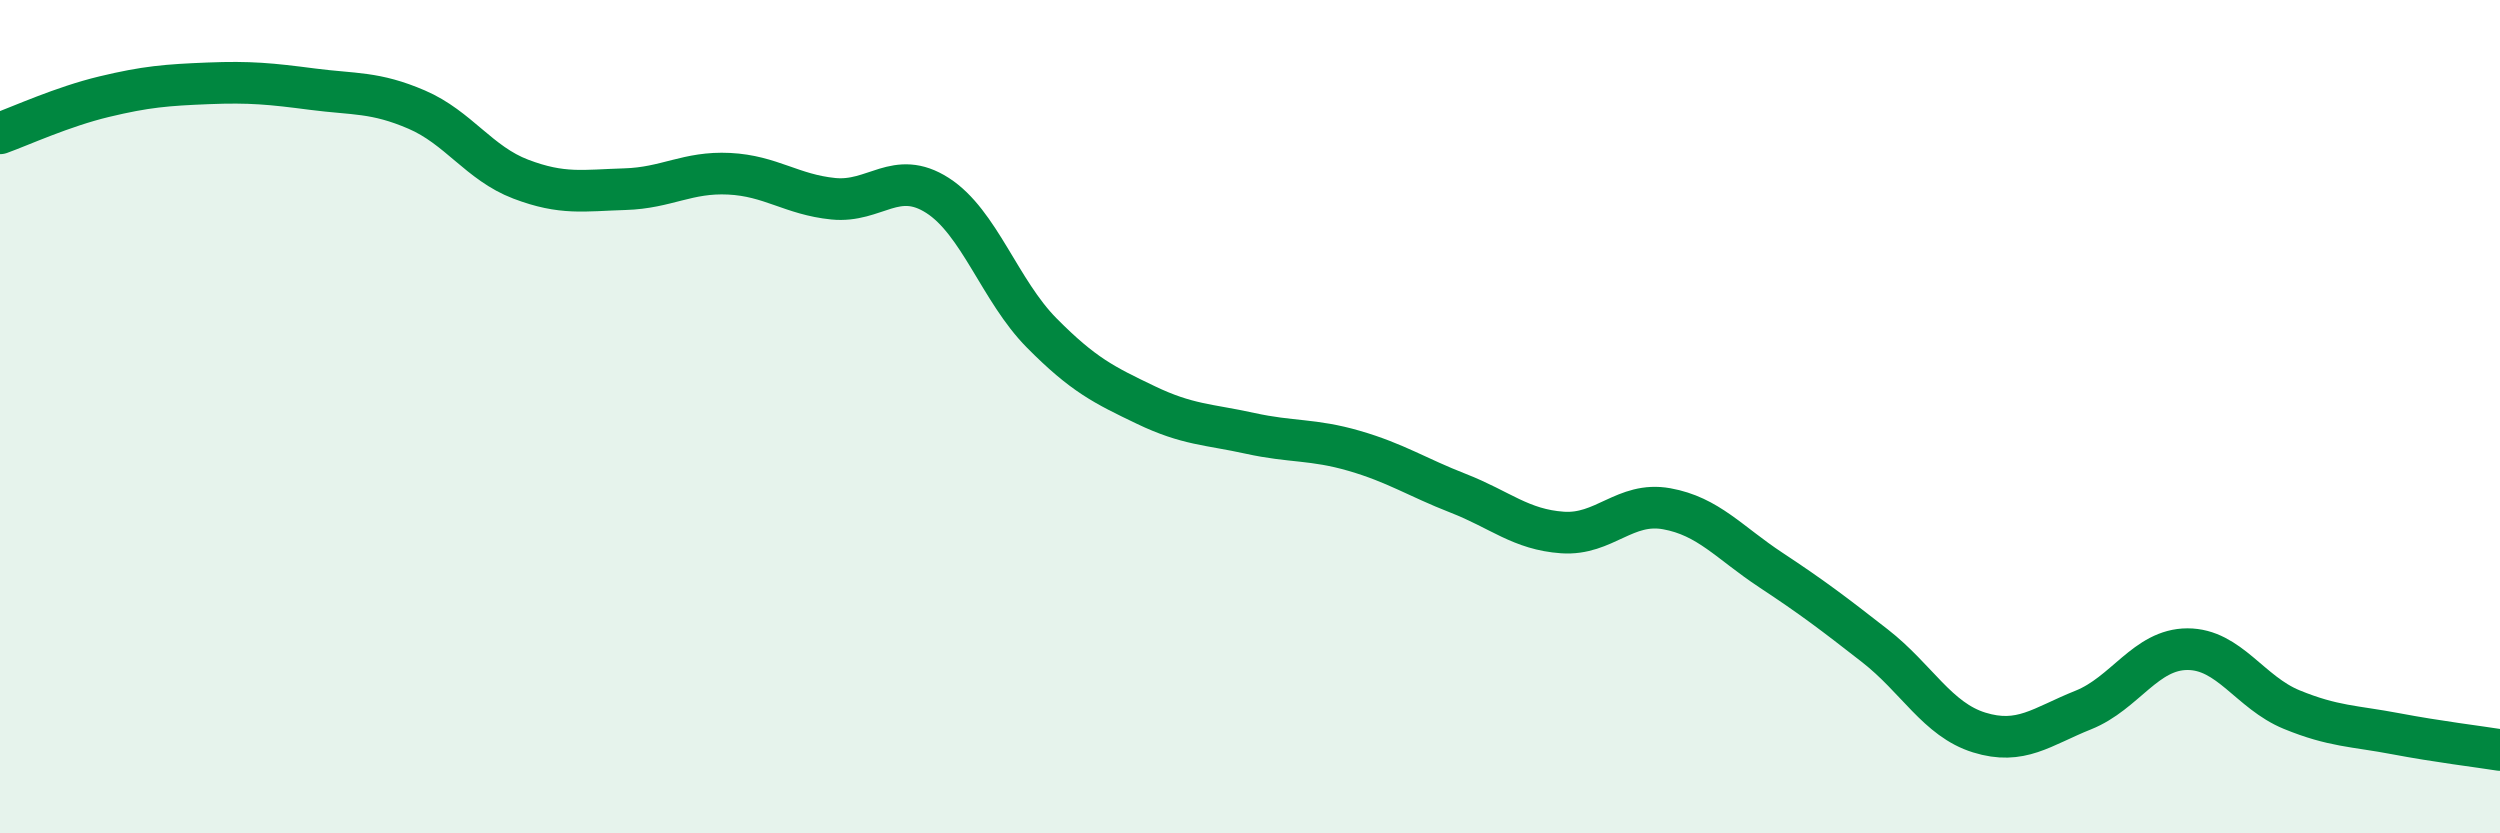 
    <svg width="60" height="20" viewBox="0 0 60 20" xmlns="http://www.w3.org/2000/svg">
      <path
        d="M 0,3.2 C 0.5,3.02 1.5,2.56 2.5,2.32 C 3.5,2.08 4,2.04 5,2 C 6,1.96 6.5,2.01 7.5,2.14 C 8.5,2.27 9,2.2 10,2.63 C 11,3.06 11.5,3.92 12.5,4.3 C 13.5,4.68 14,4.57 15,4.54 C 16,4.51 16.5,4.12 17.5,4.17 C 18.5,4.22 19,4.67 20,4.77 C 21,4.87 21.5,4.05 22.5,4.69 C 23.5,5.33 24,6.98 25,7.99 C 26,9 26.5,9.24 27.5,9.72 C 28.5,10.2 29,10.18 30,10.4 C 31,10.62 31.5,10.53 32.5,10.82 C 33.5,11.11 34,11.45 35,11.84 C 36,12.23 36.5,12.71 37.5,12.78 C 38.5,12.85 39,12.03 40,12.21 C 41,12.39 41.5,13.02 42.5,13.68 C 43.5,14.34 44,14.72 45,15.5 C 46,16.28 46.5,17.27 47.5,17.58 C 48.5,17.89 49,17.44 50,17.04 C 51,16.64 51.5,15.58 52.5,15.58 C 53.5,15.58 54,16.62 55,17.03 C 56,17.44 56.5,17.42 57.5,17.61 C 58.5,17.8 59.5,17.92 60,18L60 20L0 20Z"
        fill="#008740"
        opacity="0.1"
        stroke-linecap="round"
        stroke-linejoin="round"
      />
      <path
        d="M 0,3.2 C 0.5,3.02 1.5,2.56 2.5,2.32 C 3.5,2.08 4,2.04 5,2 C 6,1.96 6.5,2.01 7.5,2.14 C 8.5,2.27 9,2.2 10,2.63 C 11,3.06 11.5,3.92 12.5,4.3 C 13.5,4.68 14,4.57 15,4.54 C 16,4.51 16.5,4.12 17.5,4.17 C 18.5,4.22 19,4.67 20,4.77 C 21,4.87 21.5,4.05 22.5,4.69 C 23.5,5.33 24,6.98 25,7.99 C 26,9 26.5,9.24 27.5,9.72 C 28.5,10.2 29,10.18 30,10.4 C 31,10.62 31.5,10.53 32.5,10.82 C 33.5,11.11 34,11.45 35,11.84 C 36,12.23 36.5,12.71 37.5,12.78 C 38.5,12.85 39,12.03 40,12.21 C 41,12.39 41.5,13.02 42.5,13.68 C 43.5,14.34 44,14.72 45,15.5 C 46,16.28 46.5,17.27 47.5,17.58 C 48.5,17.89 49,17.44 50,17.04 C 51,16.64 51.5,15.58 52.5,15.58 C 53.5,15.58 54,16.62 55,17.03 C 56,17.44 56.5,17.42 57.5,17.61 C 58.5,17.8 59.5,17.92 60,18"
        stroke="#008740"
        stroke-width="1"
        fill="none"
        stroke-linecap="round"
        stroke-linejoin="round"
      />
    </svg>
  